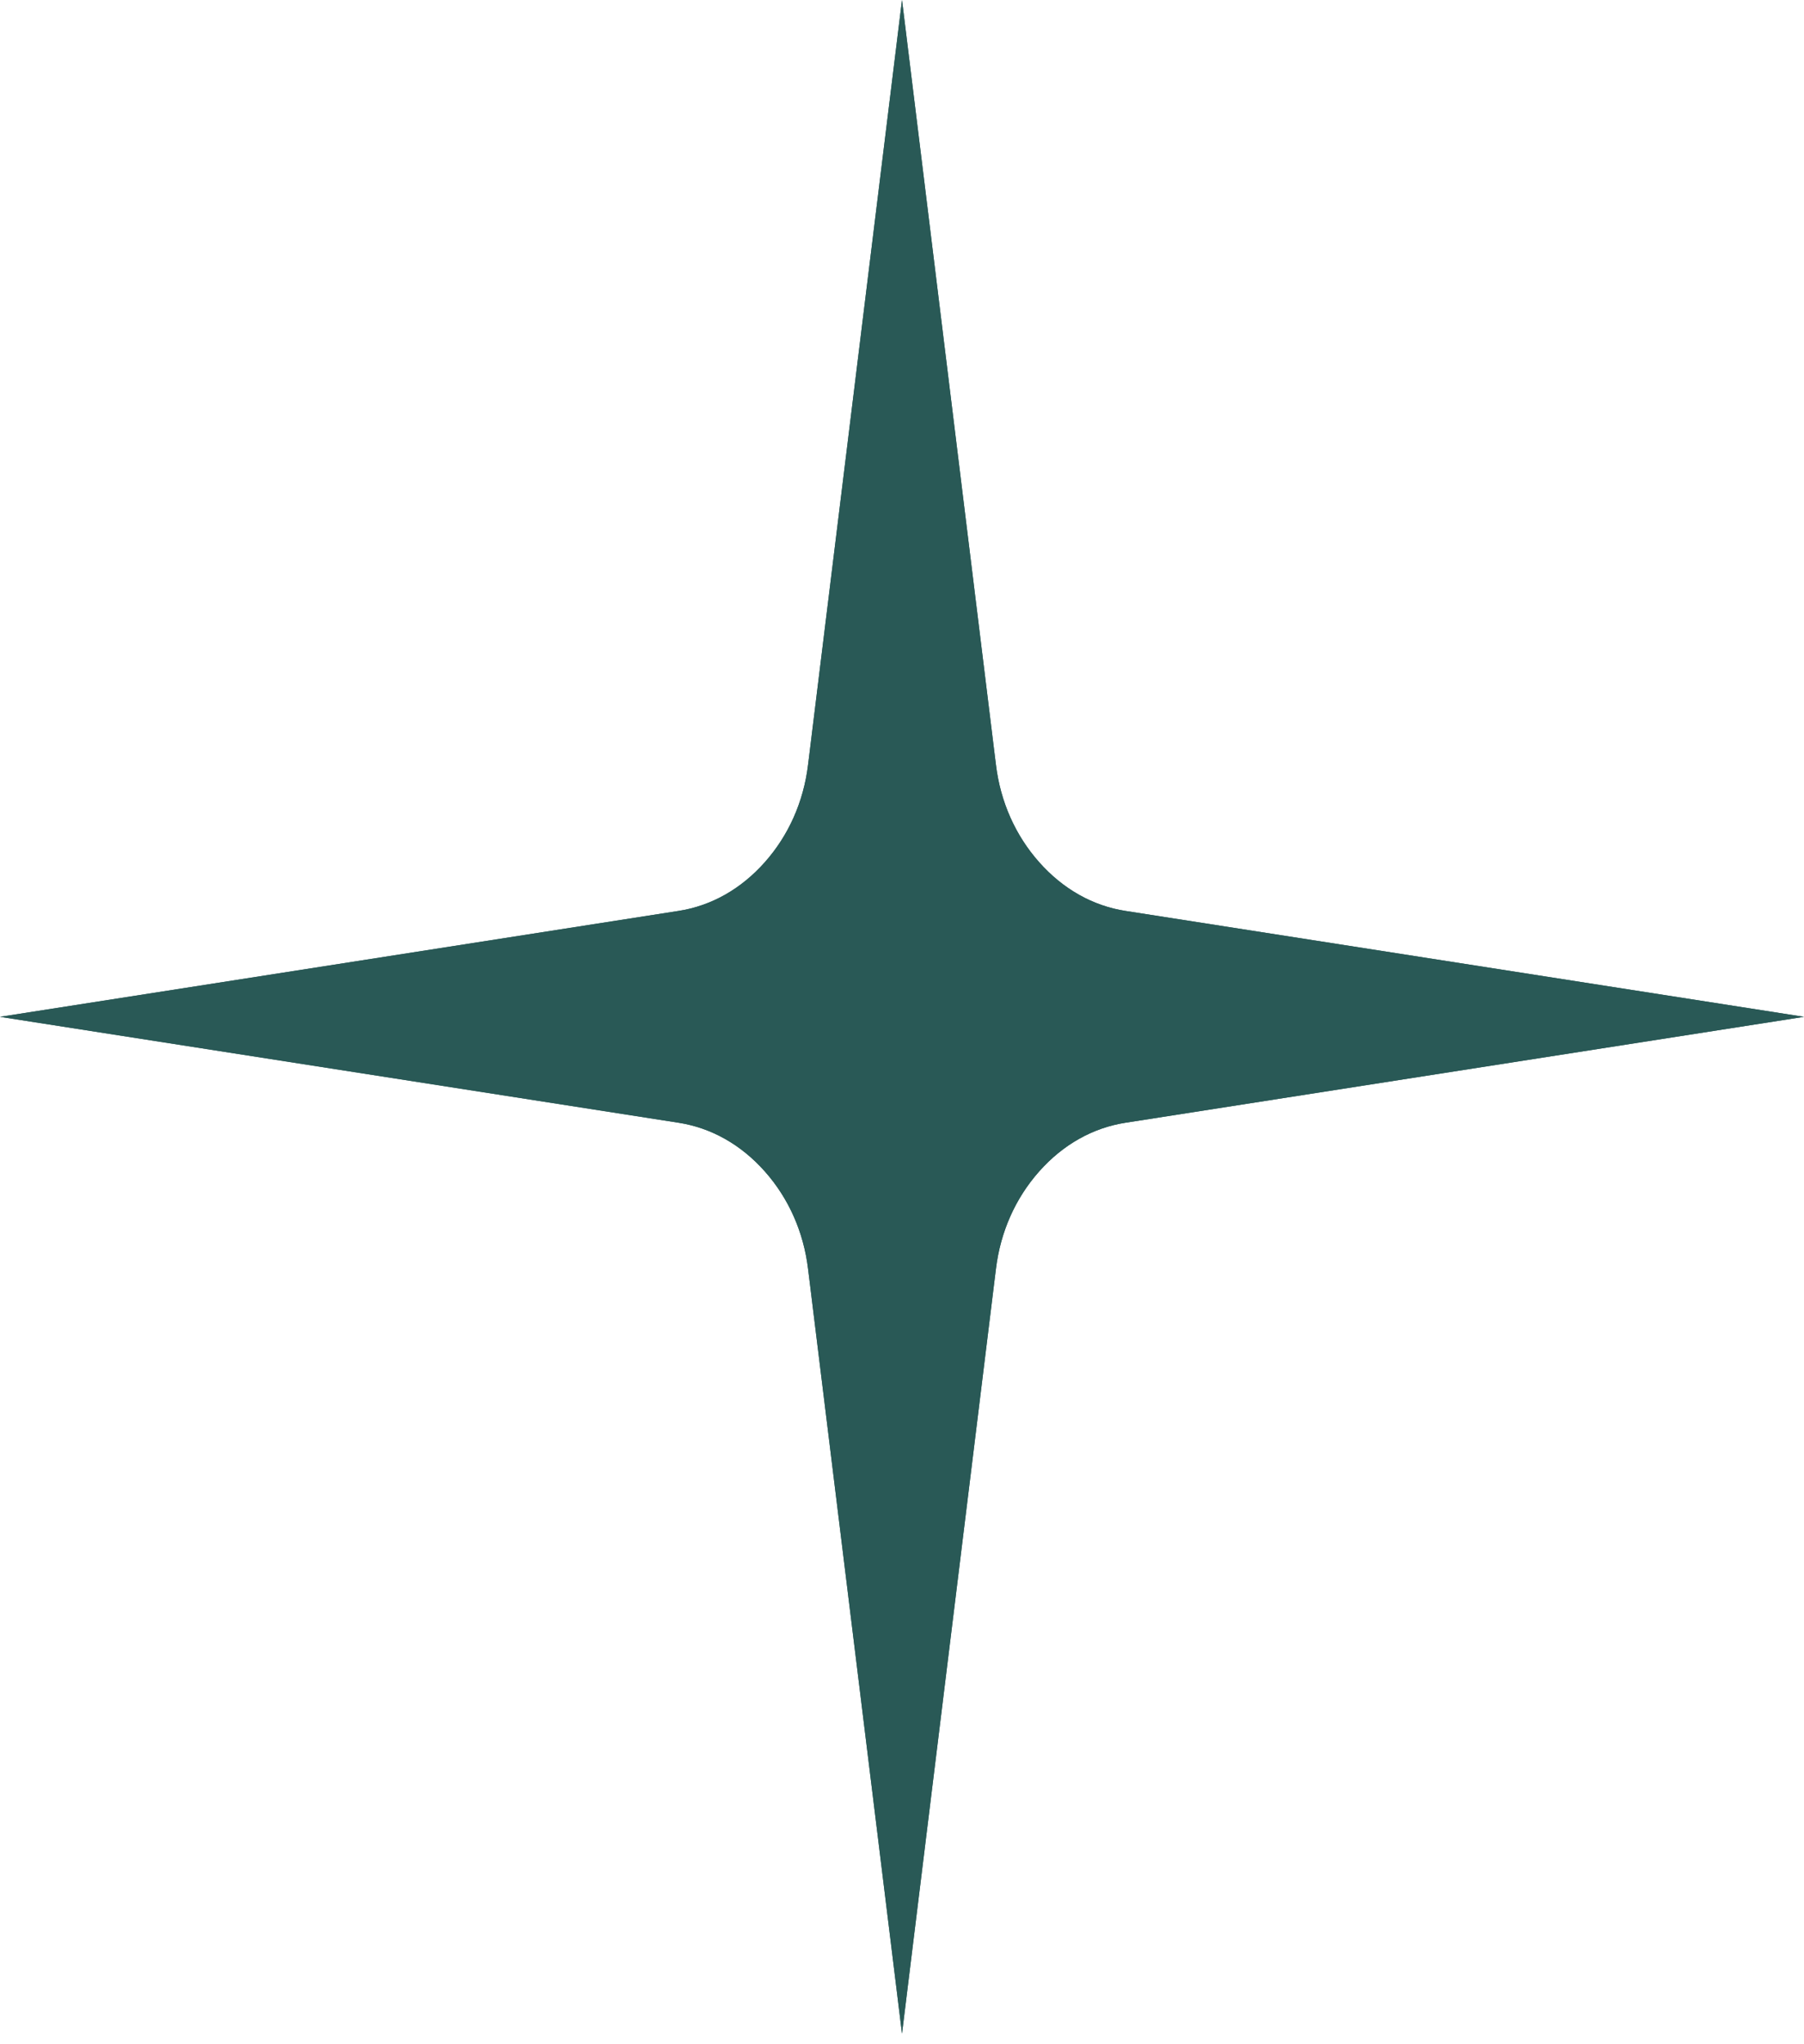 <svg width="60" height="68" viewBox="0 0 60 68" fill="none" xmlns="http://www.w3.org/2000/svg"><path fill-rule="evenodd" clip-rule="evenodd" d="M30 0L33.124 25.438C33.273 26.668 33.769 27.786 34.562 28.68C35.355 29.575 36.347 30.134 37.438 30.302L60 33.824L37.438 37.346C36.347 37.514 35.355 38.073 34.562 38.967C33.769 39.862 33.273 40.98 33.124 42.21L30 67.647L26.876 42.21C26.727 40.98 26.231 39.862 25.438 38.967C24.645 38.073 23.653 37.514 22.562 37.346L0 33.824L22.562 30.302C23.653 30.134 24.645 29.575 25.438 28.68C26.231 27.786 26.727 26.668 26.876 25.438L30 0Z" fill="#295956"/><path fill-rule="evenodd" clip-rule="evenodd" d="M30 0L33.124 25.438C33.273 26.668 33.769 27.786 34.562 28.68C35.355 29.575 36.347 30.134 37.438 30.302L60 33.824L37.438 37.346C36.347 37.514 35.355 38.073 34.562 38.967C33.769 39.862 33.273 40.98 33.124 42.21L30 67.647L26.876 42.21C26.727 40.98 26.231 39.862 25.438 38.967C24.645 38.073 23.653 37.514 22.562 37.346L0 33.824L22.562 30.302C23.653 30.134 24.645 29.575 25.438 28.68C26.231 27.786 26.727 26.668 26.876 25.438L30 0Z" fill="#295956"/></svg>
